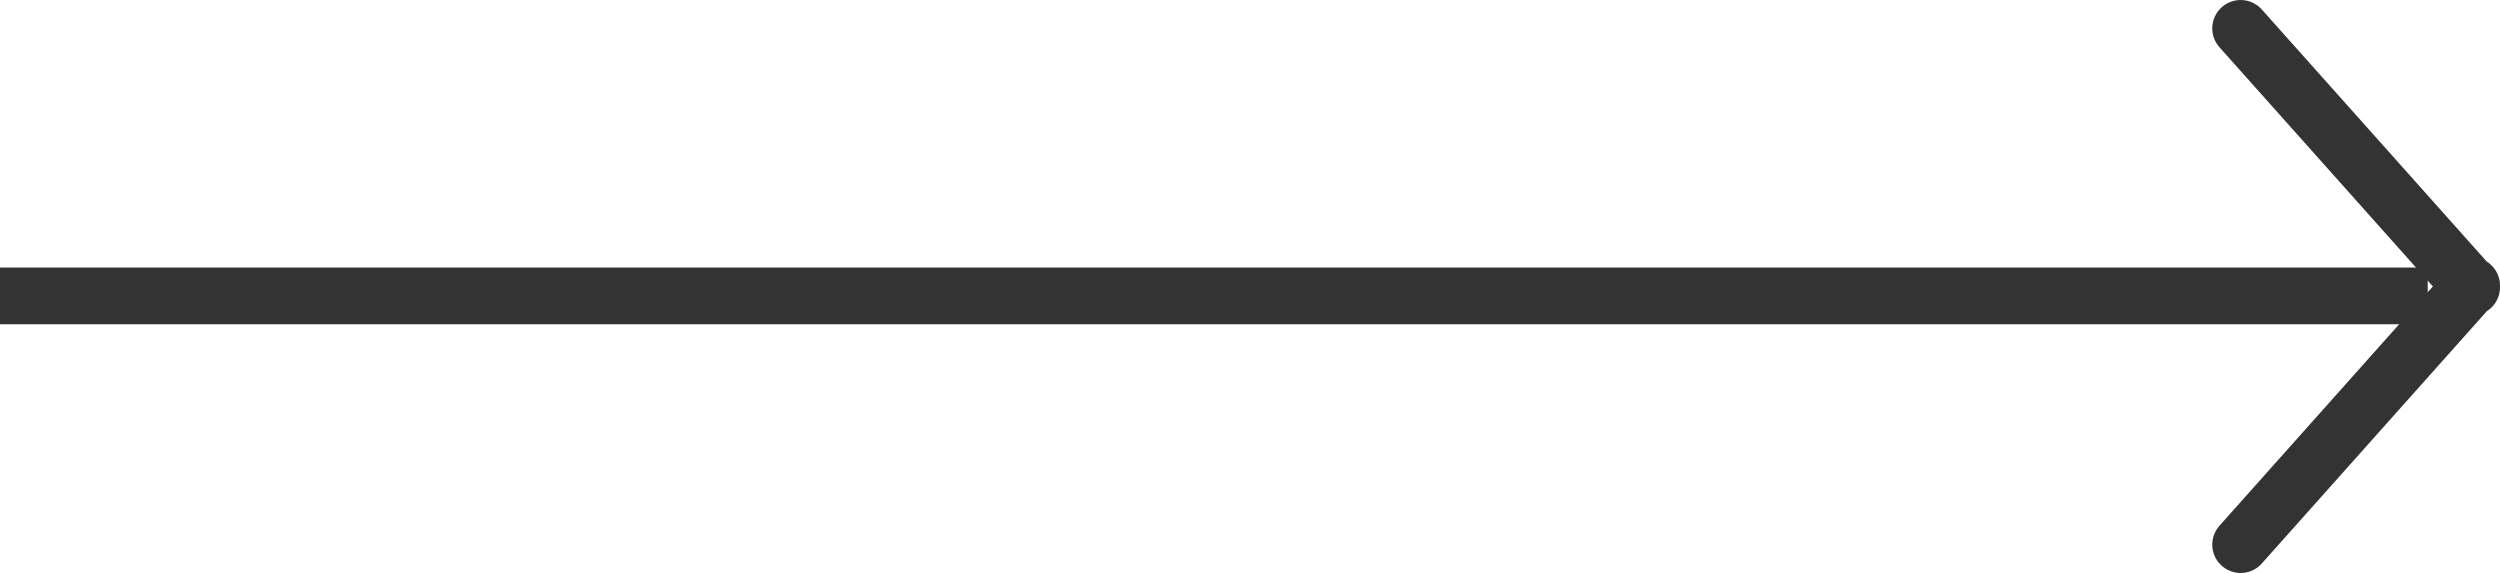 <svg xmlns="http://www.w3.org/2000/svg" width="44.068" height="10.099" viewBox="0 0 44.068 10.099">
  <g id="그룹_4770" data-name="그룹 4770" transform="translate(-1741.291 -1879.328)">
    <g id="그룹_4682" data-name="그룹 4682" transform="translate(1780.787 1879.828)">
      <path id="합치기_23" data-name="합치기 23" d="M4.059,4.549,0,0,2.291,2.567,4.059,4.549l.013-.015-.013.015.013.014-.013-.014L0,9.1Z" transform="translate(0 0)" fill="rgba(133,133,133,0.35)" stroke="#333" stroke-linejoin="round" stroke-width="1"/>
    </g>
    <line id="선_82" data-name="선 82" x2="42.794" transform="translate(1741.291 1884.544)" fill="rgba(133,133,133,0.35)" stroke="#333" stroke-linejoin="round" stroke-width="1"/>
  </g>
</svg>
